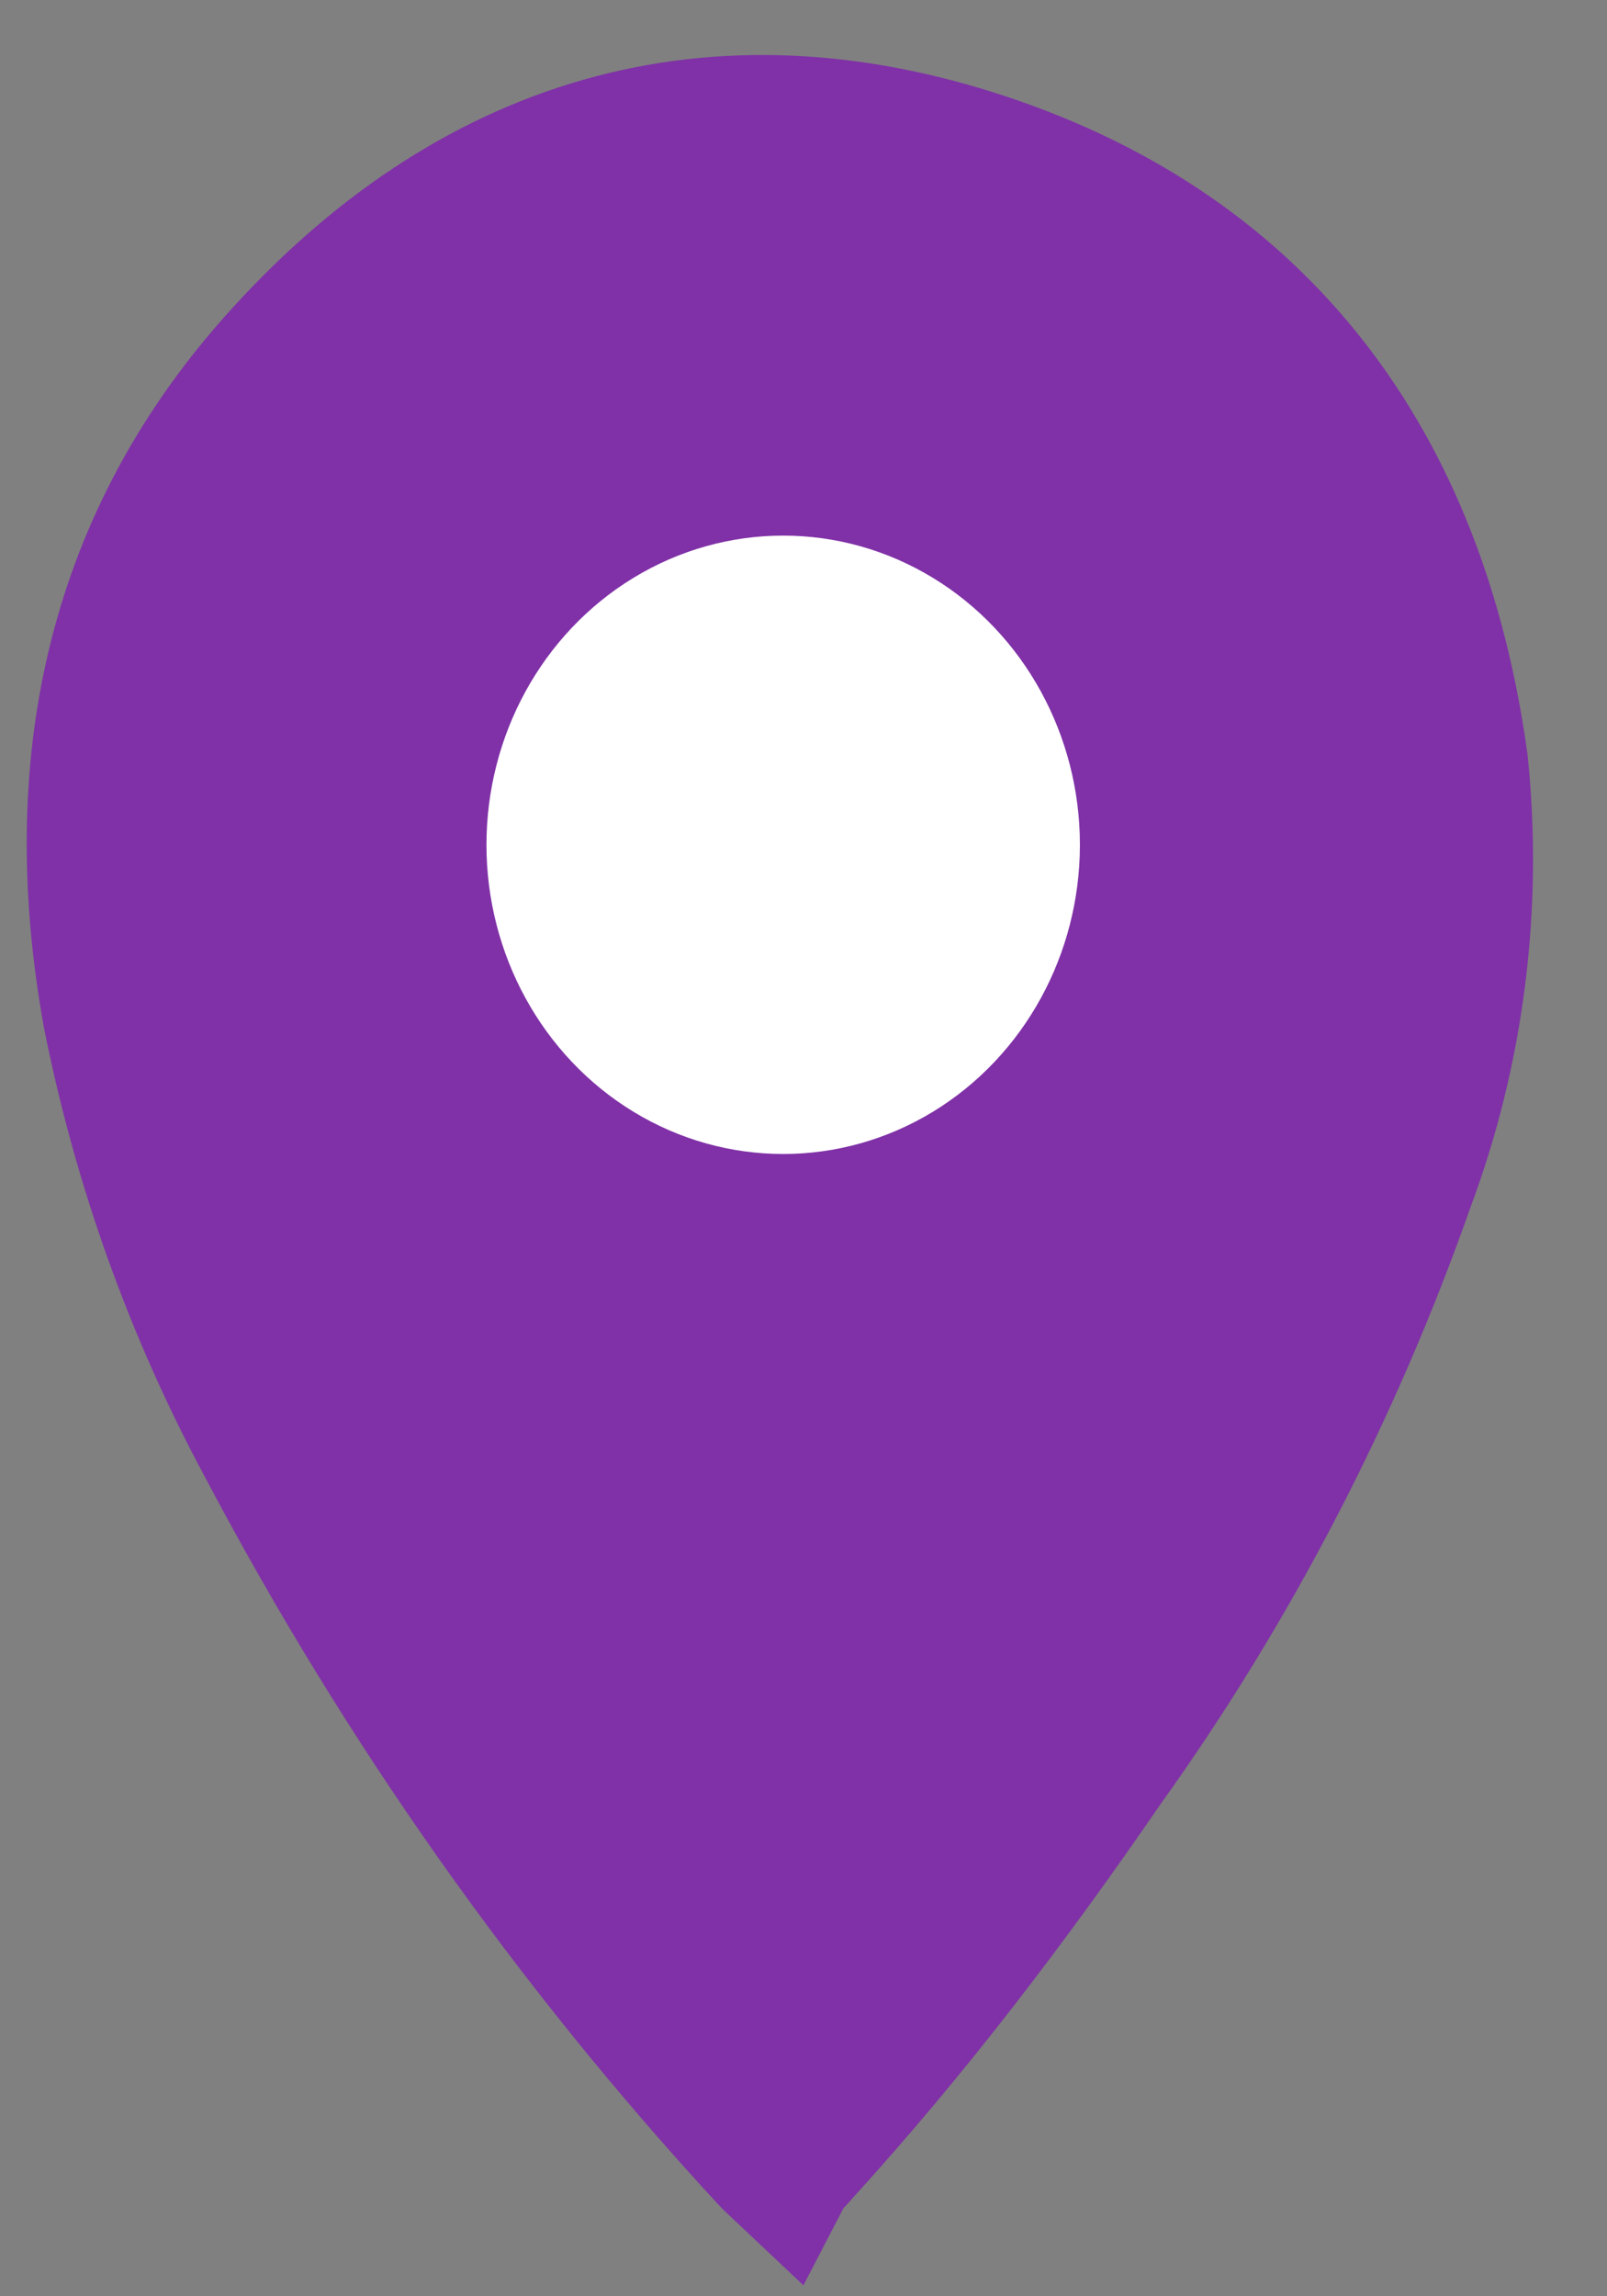 <svg width="28" height="40" viewBox="0 0 14 20" fill="none" xmlns="http://www.w3.org/2000/svg">
<rect x="0" y="0" width="14" height="20" fill="#808080" stroke="none"/>
<g id="Group 90">
<path id="Vector" d="M6.694 18.789C6.724 18.823 6.759 18.852 6.832 18.921C6.863 18.861 6.935 18.803 6.977 18.749C7.941 17.691 8.8 16.563 9.616 15.374C10.723 13.831 11.609 12.124 12.247 10.31C12.682 9.146 12.841 7.888 12.712 6.645C12.352 4.03 10.983 2.218 8.601 1.418C6.226 0.62 4.102 1.242 2.397 3.166C0.977 4.769 0.587 6.711 0.973 8.842C1.235 10.156 1.688 11.419 2.317 12.586C3.511 14.848 4.982 16.934 6.694 18.789Z" fill="#8031A7" stroke="#8031A7" stroke-width="1.2" stroke-miterlimit="10"/>
<ellipse id="Ellipse 7" cx="6.823" cy="7.358" rx="1.985" ry="2.093" fill="white" stroke="white" stroke-width="1.2" stroke-miterlimit="10"/>
</g>
</svg>
